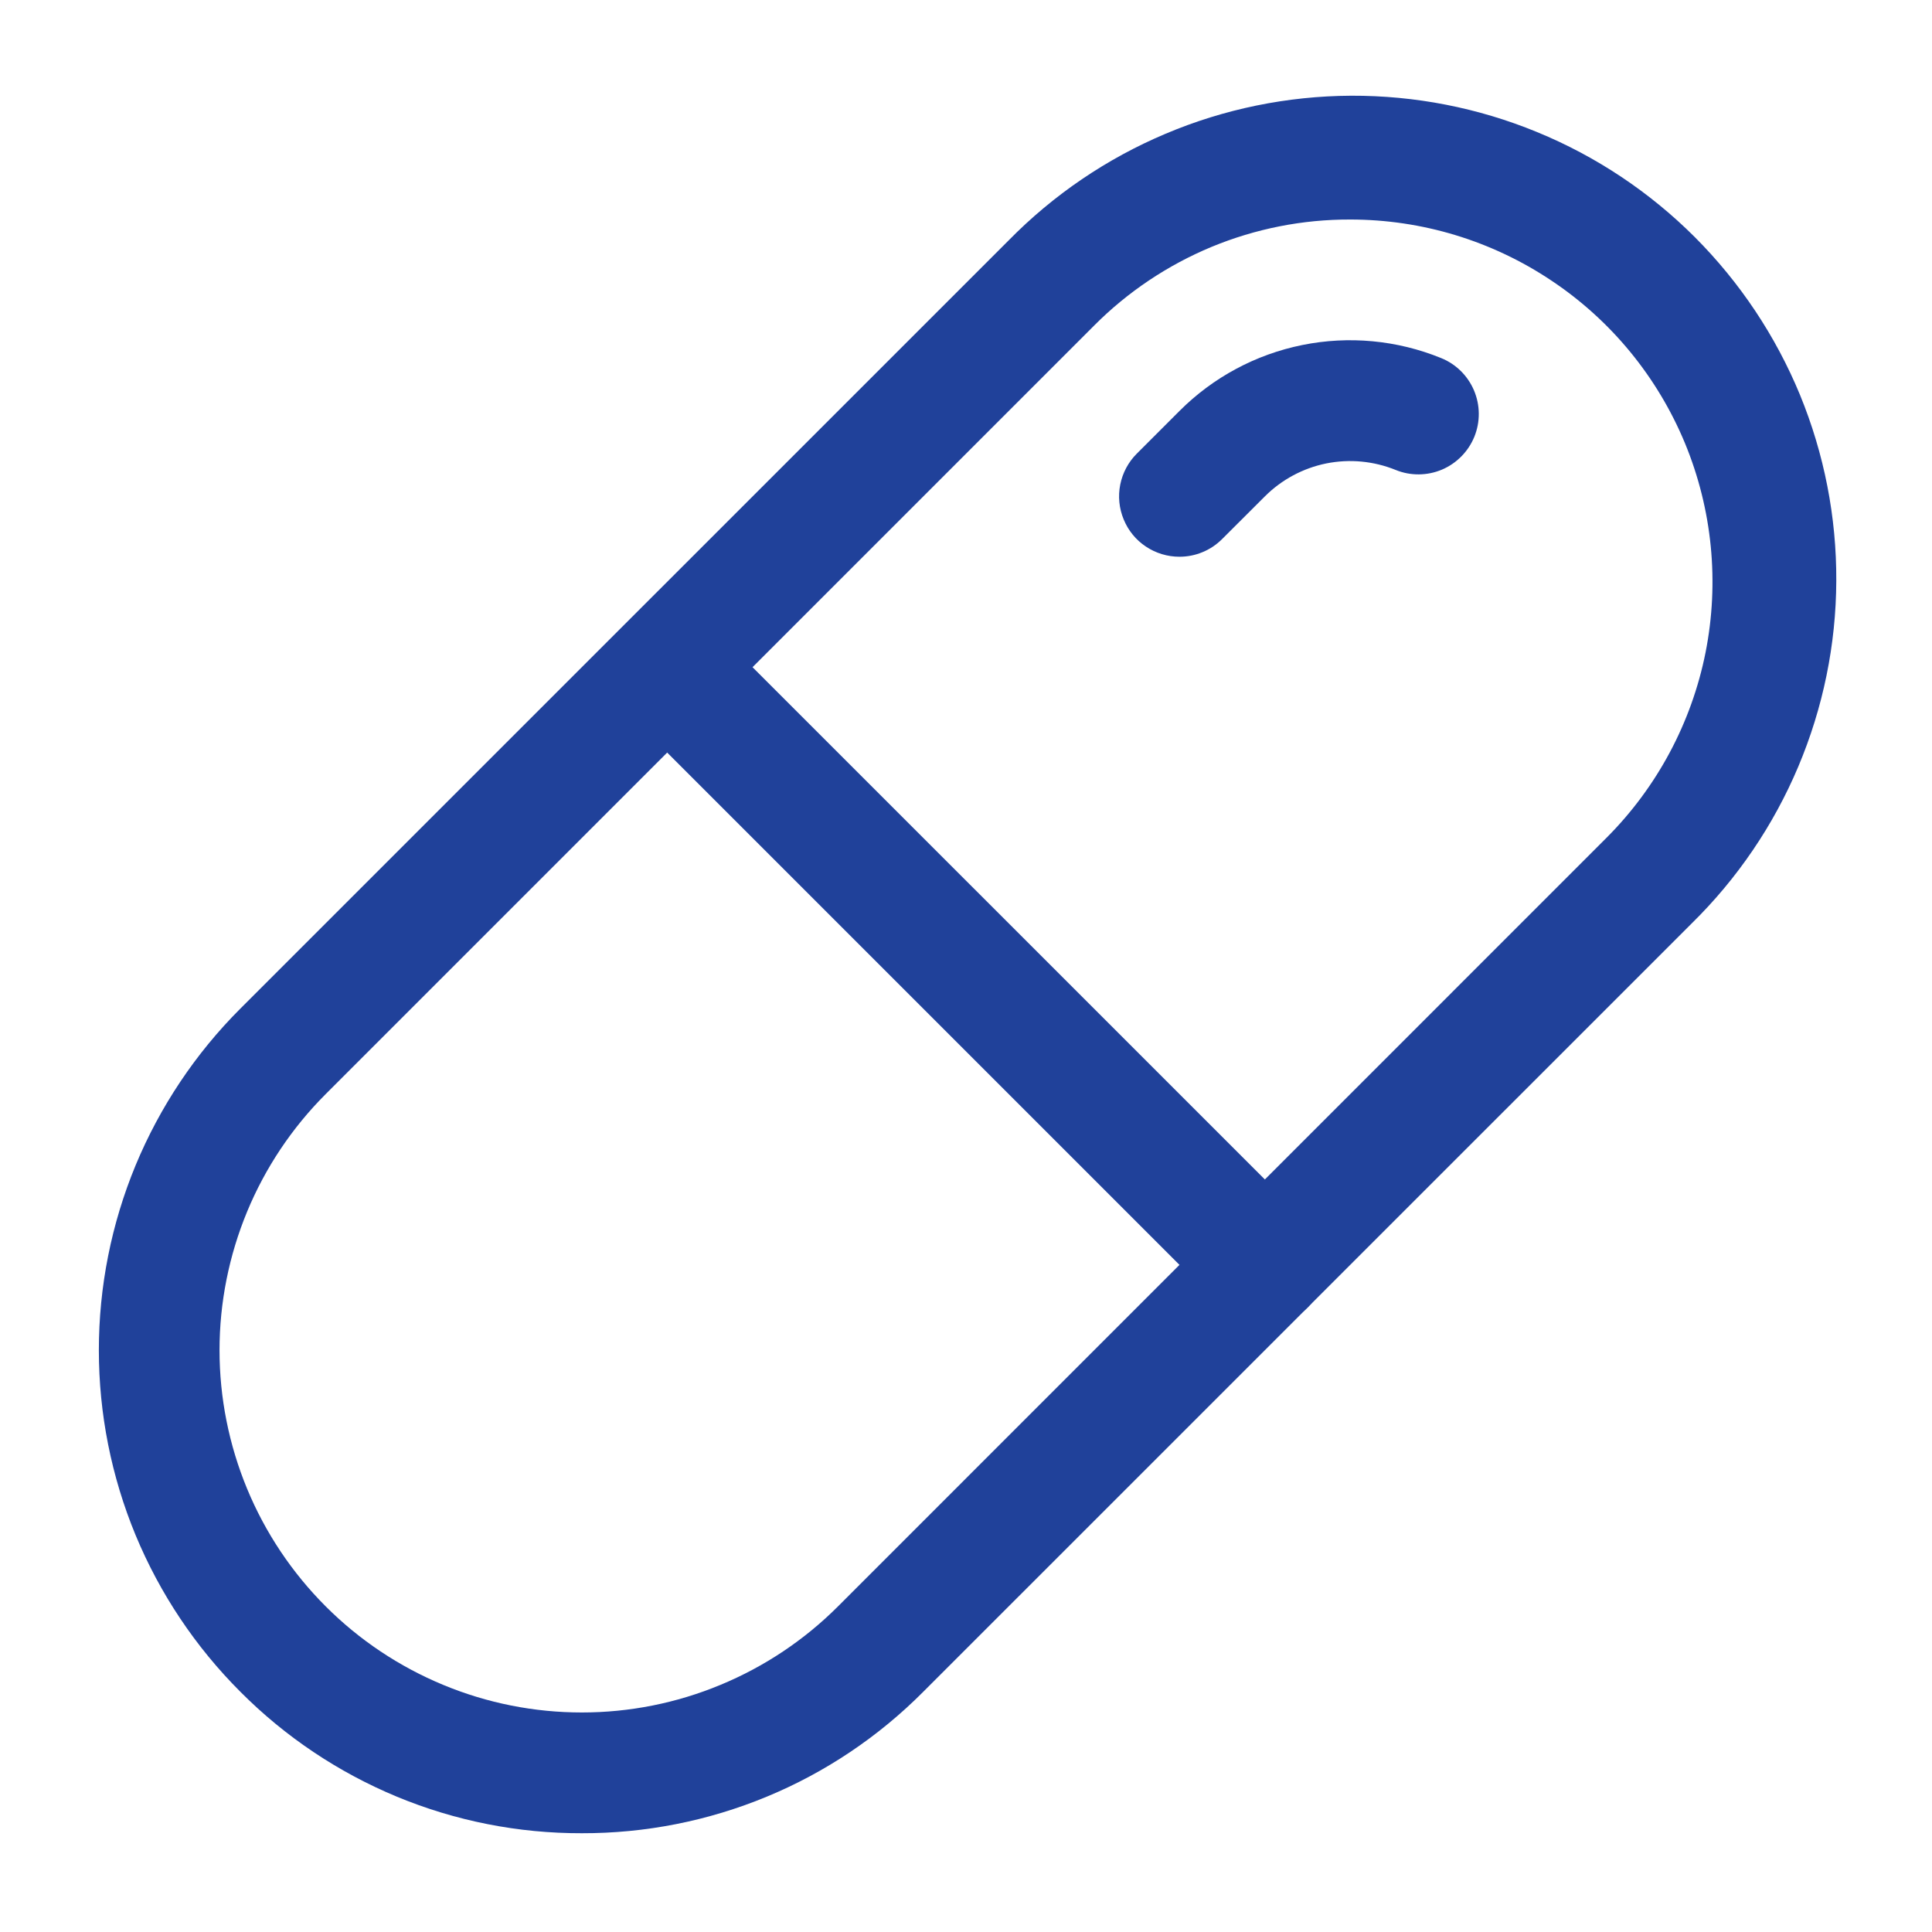 <svg width="24" height="24" viewBox="0 0 24 24" fill="none" xmlns="http://www.w3.org/2000/svg">
<path d="M7.227 22.773C6.439 22.775 5.658 22.621 4.93 22.319C4.202 22.017 3.541 21.574 2.985 21.015C2.428 20.458 1.986 19.797 1.684 19.069C1.383 18.341 1.228 17.561 1.228 16.773C1.228 15.985 1.383 15.205 1.684 14.477C1.986 13.749 2.428 13.087 2.985 12.53L12.531 2.985C13.086 2.42 13.748 1.97 14.478 1.662C15.208 1.353 15.992 1.193 16.784 1.189C17.577 1.186 18.362 1.339 19.095 1.641C19.828 1.942 20.494 2.386 21.054 2.946C21.614 3.507 22.058 4.173 22.36 4.905C22.661 5.638 22.815 6.424 22.811 7.216C22.808 8.009 22.647 8.792 22.339 9.523C22.031 10.253 21.581 10.915 21.016 11.47L11.47 21.015C10.914 21.574 10.253 22.018 9.525 22.319C8.796 22.621 8.015 22.775 7.227 22.773ZM16.774 2.727C16.182 2.725 15.597 2.841 15.05 3.067C14.504 3.294 14.008 3.626 13.591 4.045L4.046 13.591C3.628 14.009 3.296 14.505 3.07 15.051C2.844 15.597 2.727 16.182 2.727 16.773C2.727 17.364 2.844 17.949 3.07 18.495C3.296 19.041 3.628 19.537 4.046 19.955C4.463 20.373 4.96 20.704 5.505 20.93C6.051 21.157 6.637 21.273 7.228 21.273C7.819 21.273 8.404 21.157 8.95 20.93C9.496 20.704 9.992 20.373 10.41 19.955L19.955 10.409C20.584 9.78 21.013 8.978 21.187 8.105C21.36 7.232 21.271 6.328 20.931 5.505C20.59 4.683 20.014 3.98 19.273 3.486C18.534 2.991 17.664 2.727 16.774 2.727Z" fill="#20419A"/>
<path d="M14.651 6.916C14.503 6.916 14.358 6.872 14.235 6.79C14.111 6.708 14.015 6.59 13.959 6.453C13.902 6.316 13.887 6.166 13.916 6.02C13.945 5.875 14.016 5.741 14.121 5.636L14.651 5.106C15.068 4.688 15.599 4.403 16.177 4.286C16.755 4.169 17.355 4.225 17.902 4.448C18.086 4.522 18.233 4.667 18.311 4.851C18.388 5.034 18.39 5.24 18.315 5.425C18.24 5.609 18.095 5.756 17.912 5.834C17.729 5.911 17.522 5.913 17.338 5.838C17.064 5.727 16.765 5.699 16.475 5.757C16.186 5.816 15.921 5.958 15.712 6.167L15.182 6.696C15.112 6.766 15.029 6.822 14.938 6.859C14.847 6.897 14.75 6.916 14.651 6.916Z" fill="#20419A"/>
<path d="M15.713 16.462C15.614 16.463 15.517 16.443 15.426 16.405C15.335 16.368 15.252 16.312 15.182 16.243L7.757 8.818C7.621 8.677 7.545 8.487 7.547 8.291C7.549 8.094 7.627 7.906 7.767 7.767C7.906 7.628 8.094 7.549 8.29 7.547C8.487 7.545 8.676 7.621 8.818 7.758L16.243 15.182C16.348 15.287 16.419 15.421 16.448 15.566C16.477 15.712 16.462 15.862 16.405 15.999C16.349 16.137 16.253 16.254 16.129 16.336C16.006 16.418 15.861 16.462 15.713 16.462Z" fill="#20419A"/>
</svg>
